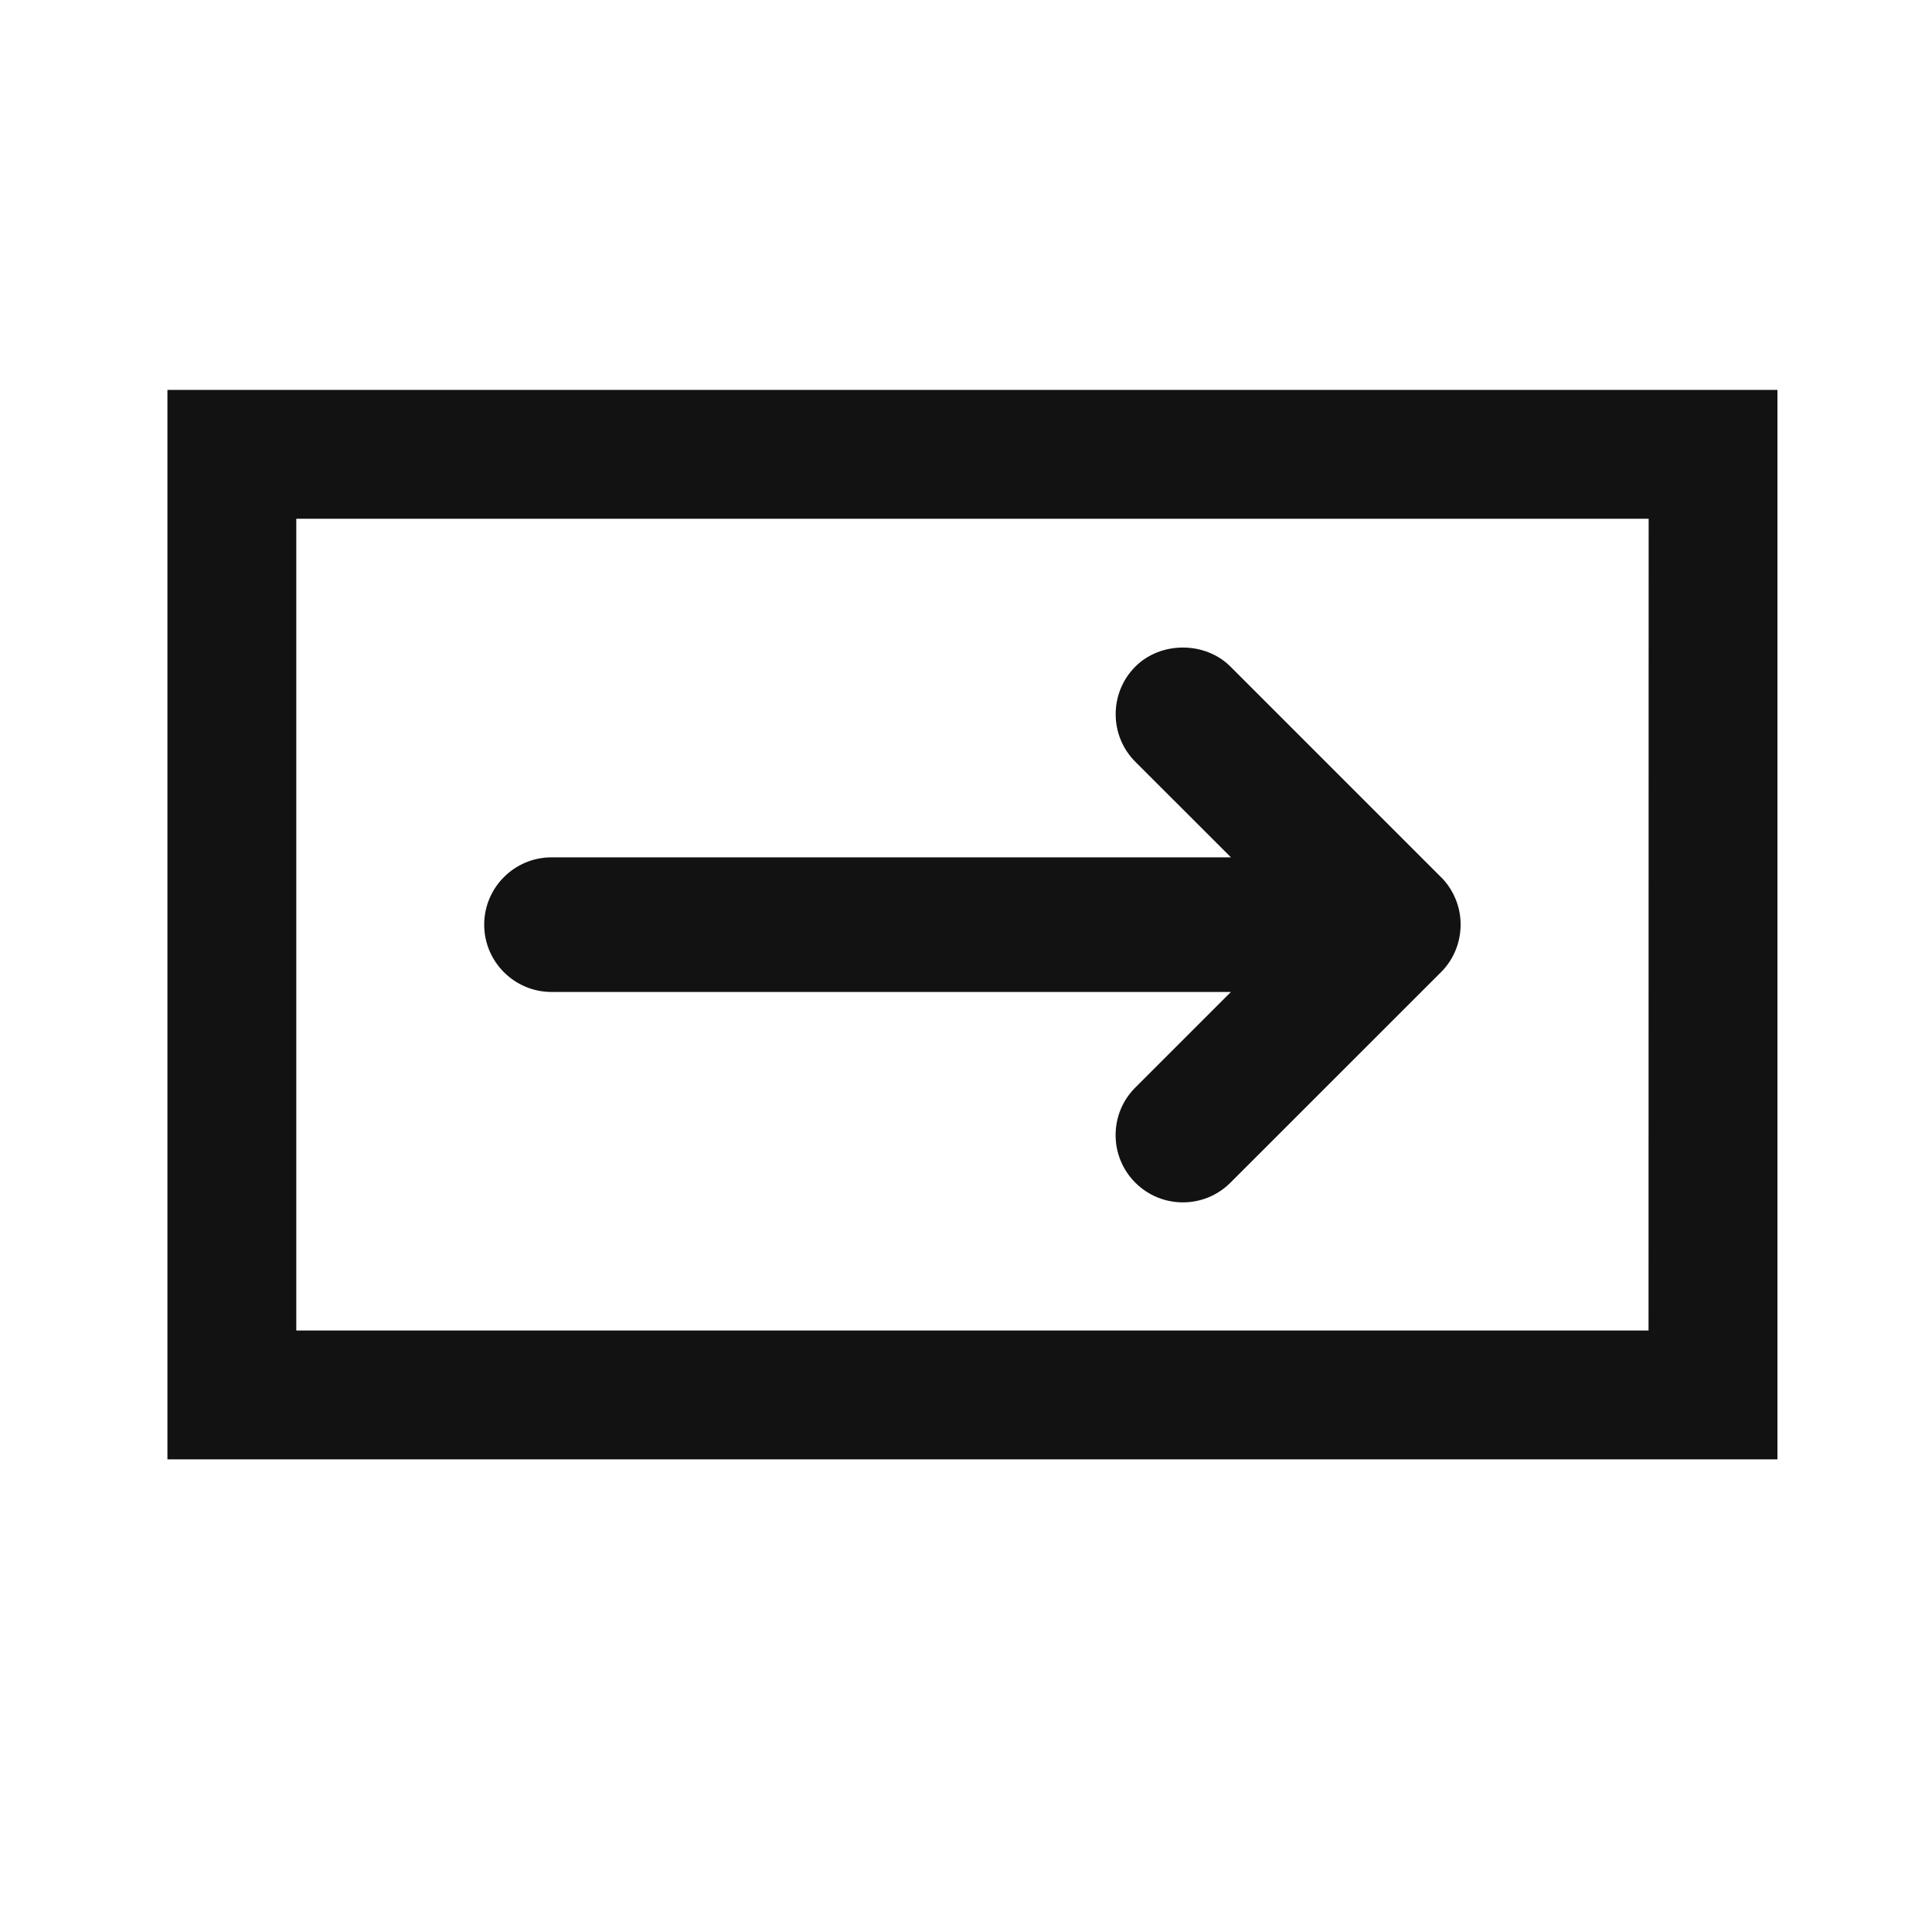 <?xml version="1.0" encoding="utf-8"?>
<!-- Generator: Adobe Illustrator 15.1.0, SVG Export Plug-In . SVG Version: 6.00 Build 0)  -->
<!DOCTYPE svg PUBLIC "-//W3C//DTD SVG 1.1//EN" "http://www.w3.org/Graphics/SVG/1.1/DTD/svg11.dtd">
<svg version="1.1" id="Layer_1" xmlns="http://www.w3.org/2000/svg" xmlns:xlink="http://www.w3.org/1999/xlink" x="0px" y="0px"
	 width="50px" height="50px" viewBox="0 0 50 50" enable-background="new 0 0 50 50" xml:space="preserve">
<g>
	<path fill="#121212" d="M4.333,10.091v27.677H46V10.091H4.333z M7.668,34.434V13.425h34.999l-0.003,21.008H7.668z"/>
	<path fill="#121212" d="M37.382,22.794l-0.039-0.043c0,0-0.001-0.001-0.002-0.002l-5.496-5.497c-0.658-0.658-1.807-0.658-2.463,0
		c-0.678,0.679-0.678,1.784,0,2.463l2.475,2.473H14.273c-0.96,0-1.742,0.782-1.742,1.742s0.782,1.742,1.742,1.742h17.583
		l-2.474,2.473c-0.329,0.329-0.51,0.766-0.51,1.231s0.181,0.902,0.509,1.23c0.328,0.329,0.766,0.511,1.232,0.511
		c0.466,0,0.902-0.181,1.231-0.51l5.446-5.444c0.164-0.163,0.292-0.354,0.379-0.567c0.086-0.208,0.131-0.429,0.132-0.674
		c-0.001-0.23-0.046-0.453-0.132-0.658C37.599,23.091,37.502,22.934,37.382,22.794z"/>
</g>
</svg>
